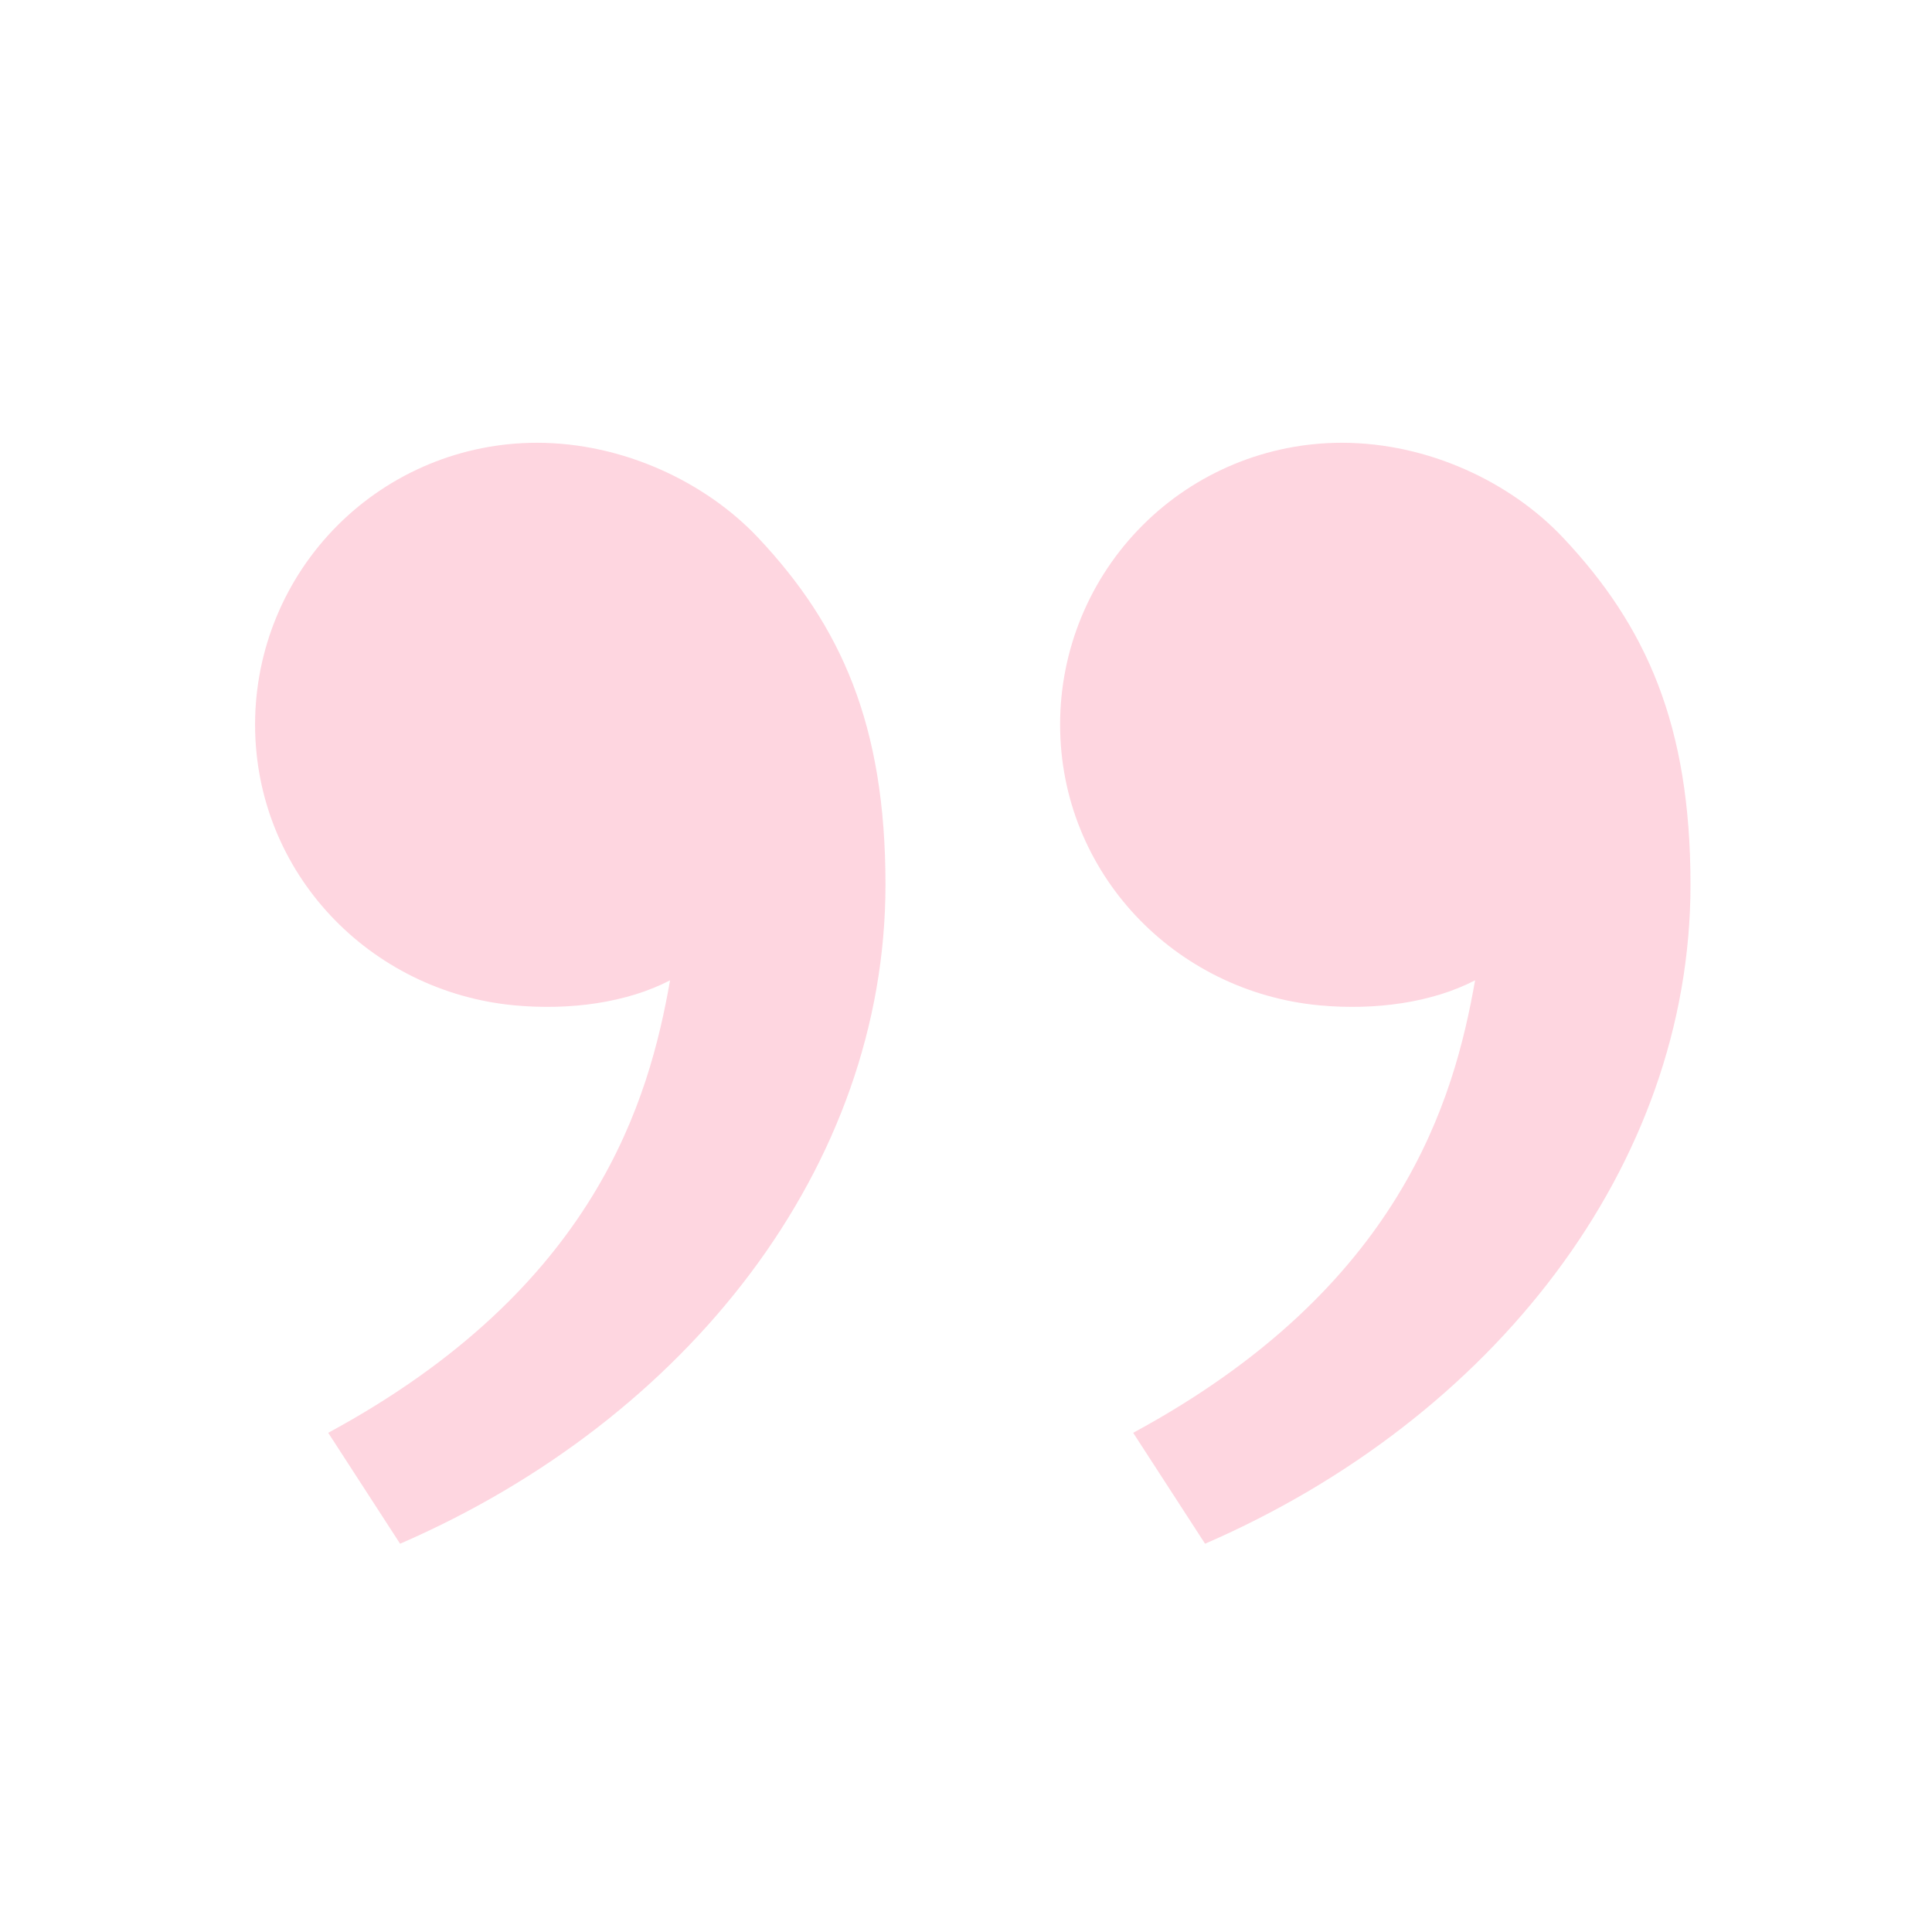 <svg width="34" height="34" viewBox="0 0 34 34" fill="none" xmlns="http://www.w3.org/2000/svg">
<path d="M27.507 9.462C28.967 11.012 29.75 12.75 29.75 15.568C29.75 20.526 26.269 24.97 21.207 27.167L19.942 25.215C24.667 22.66 25.591 19.343 25.959 17.252C25.198 17.646 24.202 17.783 23.226 17.693C20.671 17.456 18.656 15.358 18.656 12.75C18.656 11.435 19.178 10.174 20.108 9.244C21.038 8.314 22.299 7.792 23.614 7.792C25.134 7.792 26.588 8.486 27.507 9.462ZM13.341 9.462C14.8 11.012 15.583 12.75 15.583 15.568C15.583 20.526 12.103 24.97 7.041 27.167L5.776 25.215C10.5 22.66 11.424 19.343 11.792 17.252C11.032 17.646 10.036 17.783 9.06 17.693C6.504 17.456 4.489 15.358 4.489 12.75C4.489 11.435 5.012 10.174 5.942 9.244C6.872 8.314 8.133 7.792 9.448 7.792C10.968 7.792 12.421 8.486 13.341 9.462Z" fill="#FB3567" fill-opacity="0.2"/>
</svg>
